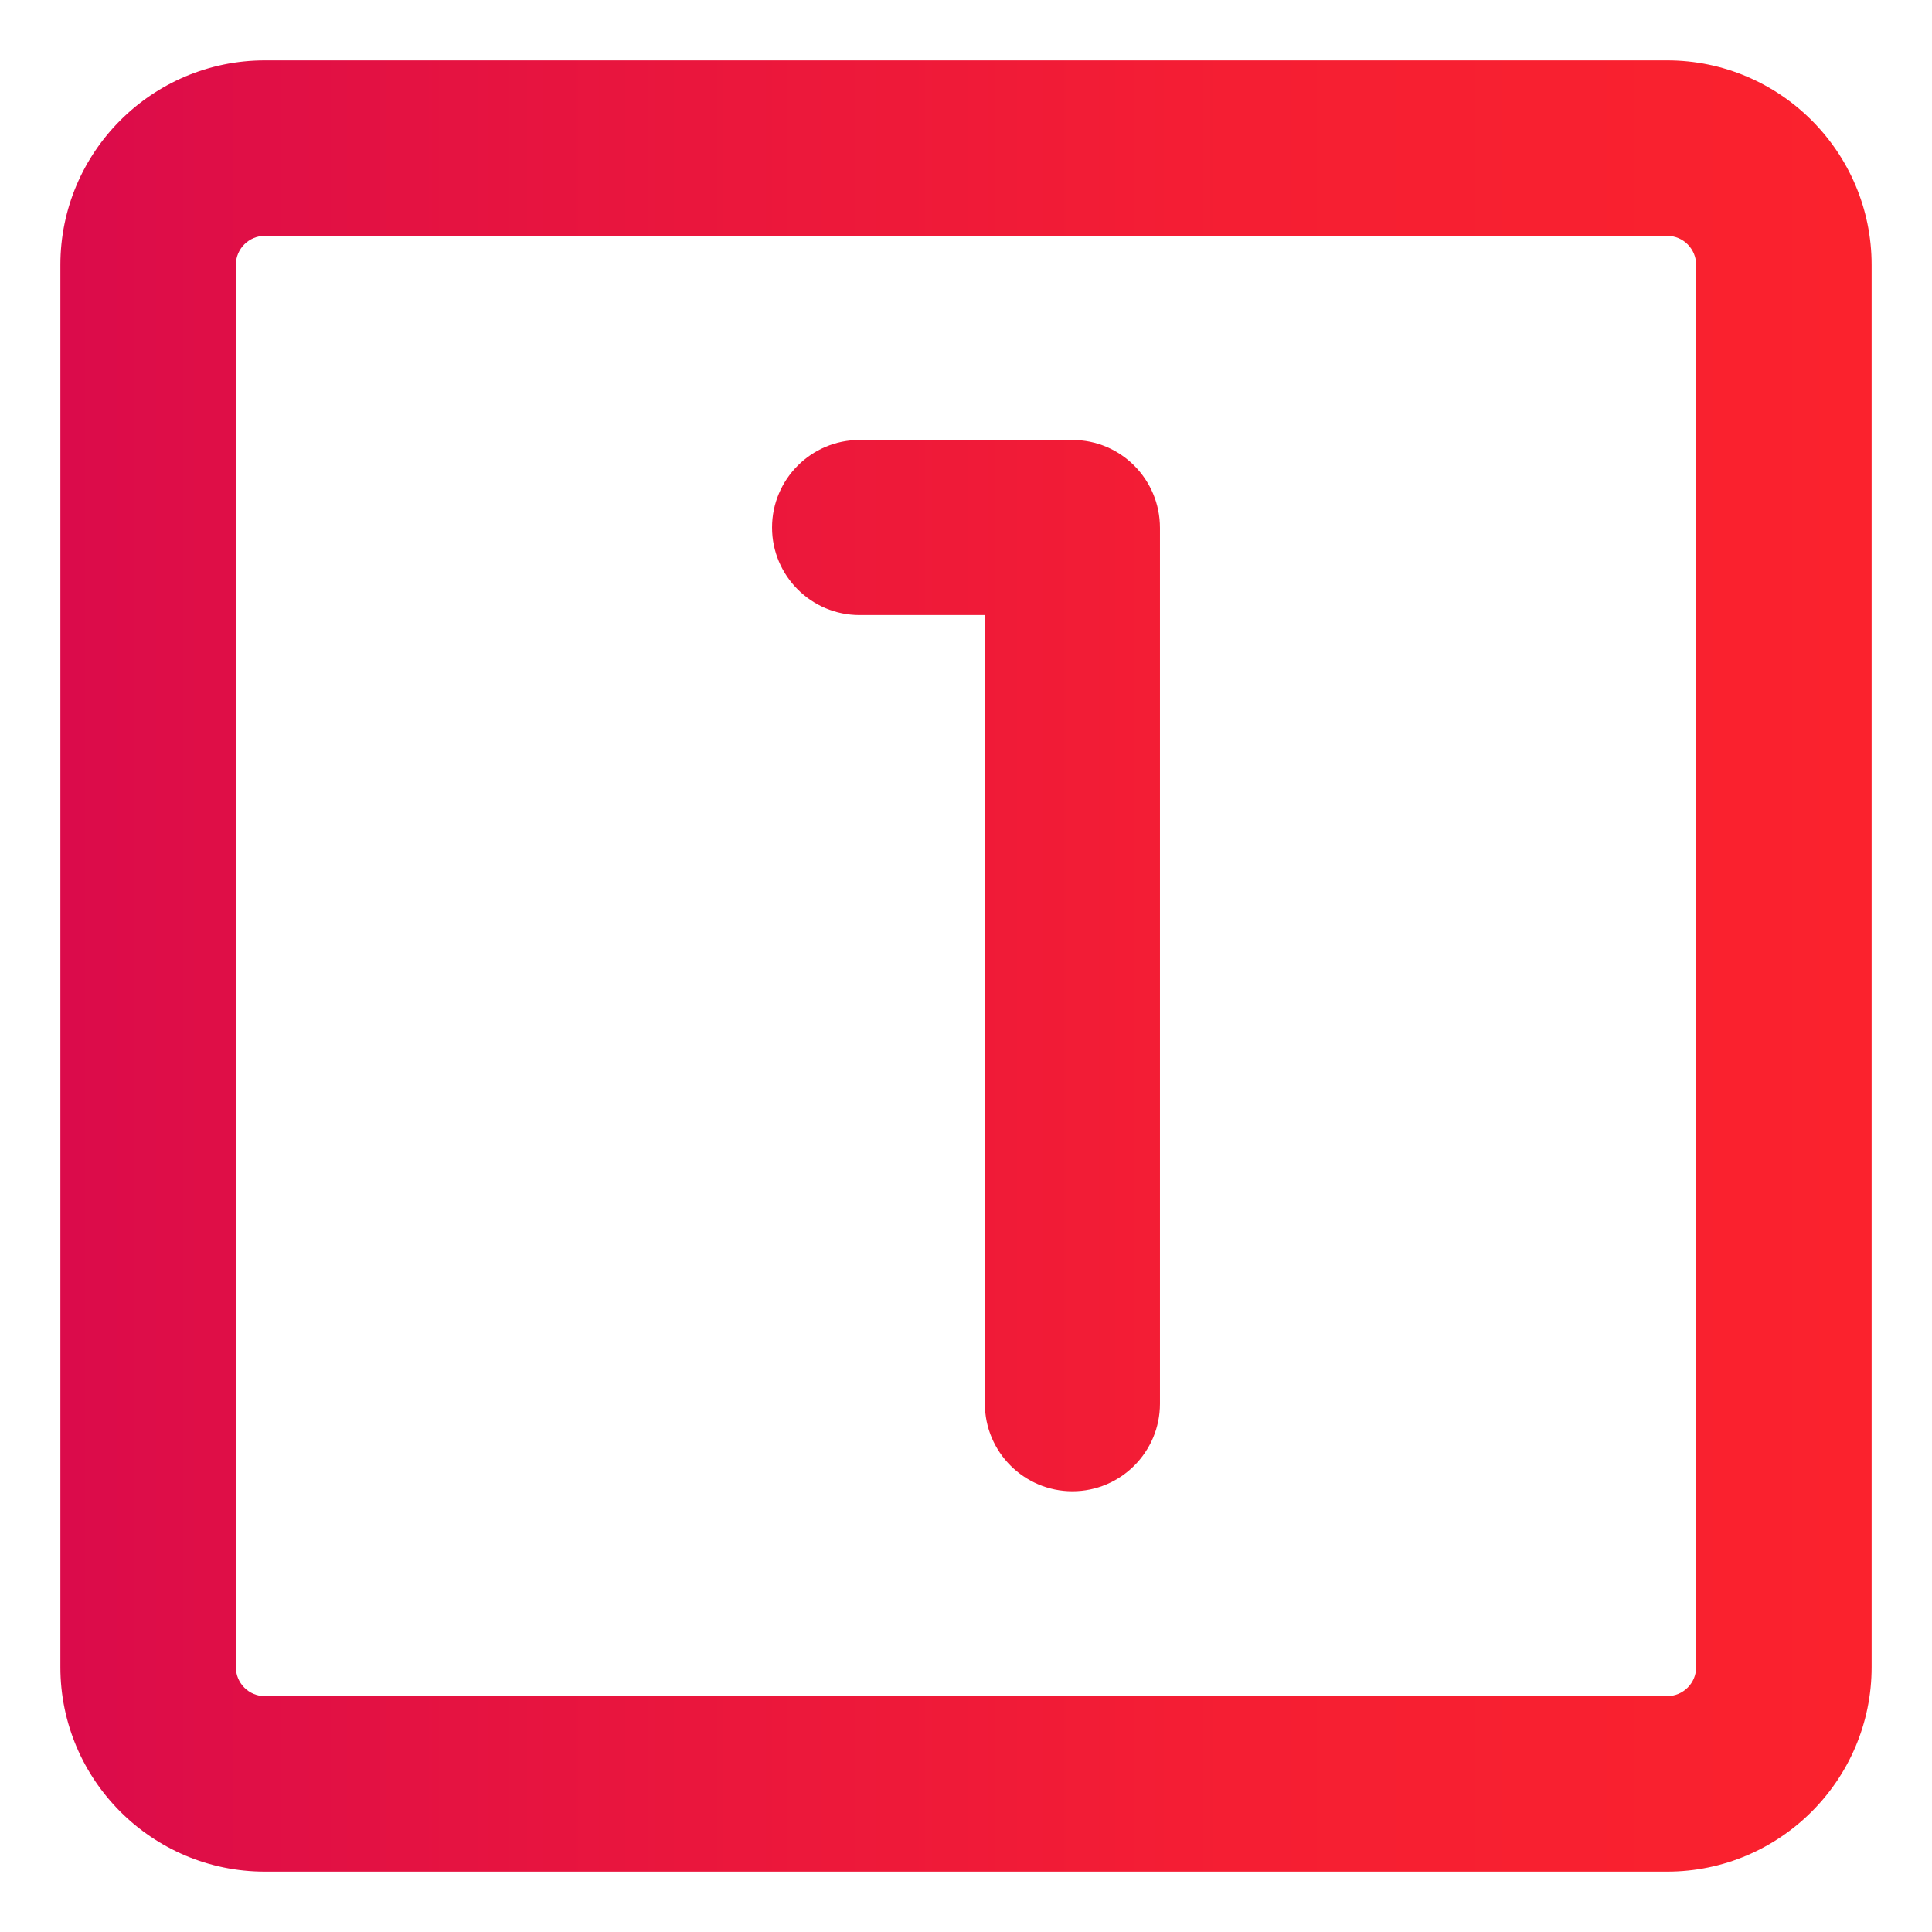 <?xml version="1.0" encoding="UTF-8"?> <svg xmlns="http://www.w3.org/2000/svg" xmlns:xlink="http://www.w3.org/1999/xlink" version="1.1" id="Layer_2_00000016063428792508817300000008239118196326835603_" x="0px" y="0px" viewBox="0 0 512 512" style="enable-background:new 0 0 512 512;" xml:space="preserve"> <style type="text/css"> .st0{fill:url(#SVGID_1_);} .st1{fill:url(#SVGID_00000096026055338929382160000012544015639556606878_);} </style> <linearGradient id="SVGID_1_" gradientUnits="userSpaceOnUse" x1="16" y1="256" x2="496" y2="256"> <stop offset="0" style="stop-color:#DB0B4B"></stop> <stop offset="0.19" style="stop-color:#E41242"></stop> <stop offset="0.65" style="stop-color:#F51E33"></stop> <stop offset="1" style="stop-color:#FB222D"></stop> </linearGradient> <path class="st0" d="M284.2,116.6h-56.4c-12.8,0-23.2,10.4-23.2,23.2s10.4,23.2,23.2,23.2H261v209c0,12.8,10.4,23.2,23.2,23.2 s23.2-10.4,23.2-23.2V139.9C307.4,127,297,116.6,284.2,116.6z M441.8,16H70.2C40.3,16,16,40.3,16,70.2v371.6 c0,29.9,24.3,54.2,54.2,54.2h371.6c29.9,0,54.2-24.3,54.2-54.2V70.2C496,40.3,471.7,16,441.8,16z M449.5,441.8 c0,4.3-3.5,7.7-7.7,7.7H70.2c-4.3,0-7.7-3.5-7.7-7.7V70.2c0-4.3,3.5-7.7,7.7-7.7h371.6c4.3,0,7.7,3.5,7.7,7.7L449.5,441.8 L449.5,441.8z"></path> <linearGradient id="SVGID_00000016064765306226057530000013414531278191831959_" gradientUnits="userSpaceOnUse" x1="-685" y1="141" x2="-205" y2="141"> <stop offset="0" style="stop-color:#DB0B4B"></stop> <stop offset="0.19" style="stop-color:#E41242"></stop> <stop offset="0.65" style="stop-color:#F51E33"></stop> <stop offset="1" style="stop-color:#FB222D"></stop> </linearGradient> <path style="fill:url(#SVGID_00000016064765306226057530000013414531278191831959_);" d="M-386.9,1.6h-116.1 c-12.8,0-23.2,10.4-23.2,23.2s10.4,23.2,23.2,23.2h92.9v69.7h-92.9c-12.8,0-23.2,10.4-23.2,23.2c0,12.8,10.4,23.2,23.2,23.2h92.9 v69.7h-92.9c-12.8,0-23.2,10.4-23.2,23.2s10.4,23.2,23.2,23.2h116.1c12.8,0,23.2-10.4,23.2-23.2V24.9C-363.7,12-374.1,1.6-386.9,1.6 L-386.9,1.6z M-259.2-99h-371.6c-29.9,0-54.2,24.3-54.2,54.2v371.6c0,29.9,24.3,54.2,54.2,54.2h371.6c29.9,0,54.2-24.3,54.2-54.2 V-44.8C-205-74.7-229.3-99-259.2-99z M-251.5,326.8c0,4.3-3.5,7.7-7.7,7.7h-371.6c-4.3,0-7.7-3.5-7.7-7.7V-44.8 c0-4.3,3.5-7.7,7.7-7.7h371.6c4.3,0,7.7,3.5,7.7,7.7L-251.5,326.8L-251.5,326.8z"></path> </svg> 